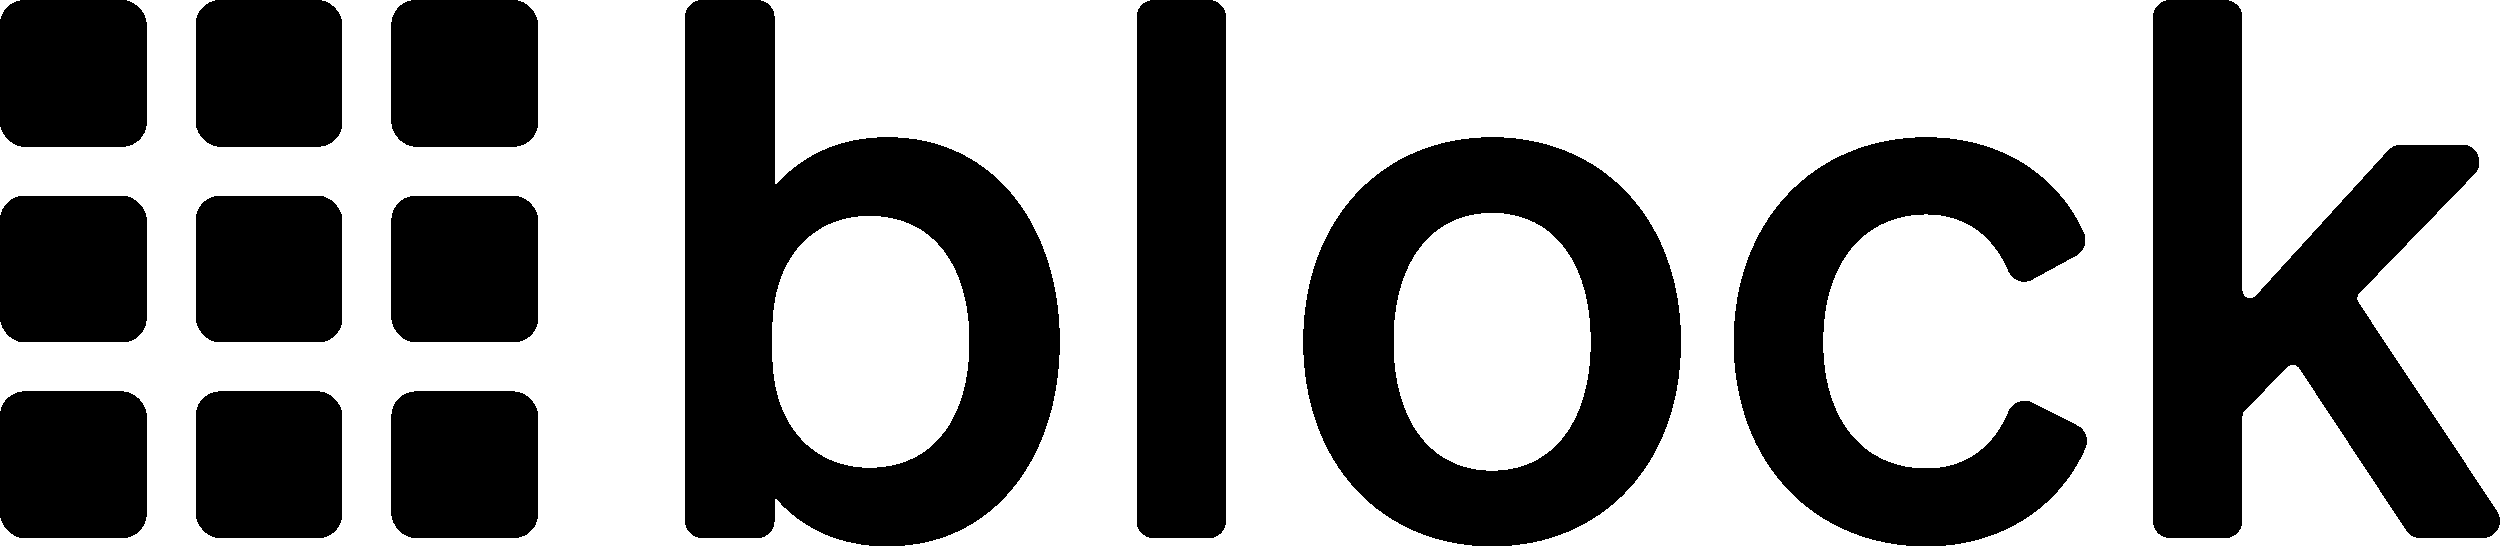 <svg shape-rendering="crispEdges" xmlns="http://www.w3.org/2000/svg" fill="black" viewBox="0 0 2044 447" height="447" width="2044">
  <g id="grid">
    <rect rx="20" height="120" width="120" y="0" x="0"></rect>
    <rect rx="20" height="120" width="120" y="0" x="160"></rect>
    <rect rx="20" height="120" width="120" y="0" x="320"></rect>
    <rect rx="20" height="120" width="120" y="160" x="0"></rect>
    <rect rx="20" height="120" width="120" y="160" x="160"></rect>
    <rect rx="20" height="120" width="120" y="160" x="320"></rect>
    <rect rx="20" height="120" width="120" y="320" x="0"></rect>
    <rect rx="20" height="120" width="120" y="320" x="160"></rect>
    <rect rx="20" height="120" width="120" y="320" x="320"></rect>
  </g>
  <path d="M725.487 446.746C683.986 446.746 653.427 430.212 633.294 406.289V425.739C633.294 433.607 626.927 439.997 619.088 439.997H574.205C566.366 439.997 560 433.607 560 425.739V14.258C560 6.39 566.366 0 574.205 0H619.088C626.927 0 633.294 6.39 633.294 14.258V152.603C653.427 128.72 683.986 112.146 725.487 112.146C815.254 112.146 866.544 188.148 866.544 279.446C866.544 370.744 815.254 446.746 725.487 446.746ZM631.423 270.26V289.271C631.423 348.739 665.603 382.446 710.805 382.446C763.925 382.446 792.614 340.791 792.614 279.486C792.614 218.181 763.925 176.526 710.805 176.526C665.603 176.526 631.423 209.634 631.423 270.3V270.26ZM1002.51 14.258V425.779C1002.51 433.647 996.14 440.037 988.302 440.037H943.418C935.58 440.037 929.213 433.647 929.213 425.779V14.258C929.213 6.39 935.58 0 943.418 0H988.302C996.14 0 1002.51 6.39 1002.51 14.258ZM1374.43 279.446C1374.43 379.331 1310.32 446.746 1219.96 446.746C1129.6 446.746 1065.49 379.331 1065.49 279.446C1065.49 179.561 1129.6 112.146 1219.96 112.146C1310.32 112.146 1374.43 179.561 1374.43 279.446ZM1139.35 279.446C1139.35 345.024 1170.5 384.842 1219.96 384.842C1269.42 384.842 1300.58 345.024 1300.58 279.446C1300.58 213.868 1269.42 174.05 1219.96 174.05C1170.5 174.05 1139.35 213.908 1139.35 279.446ZM1490.65 279.446C1490.65 345.024 1524.83 383.005 1574.93 383.005C1608.27 383.005 1630.52 364.274 1642.02 336.677C1645.24 328.929 1654.15 325.375 1661.63 329.169L1698.52 347.86C1705.28 351.295 1708.15 359.442 1705.12 366.391C1685.15 412.28 1638.79 446.786 1574.97 446.786C1483.37 446.786 1417.44 378.772 1417.44 279.486C1417.44 180.2 1483.37 112.186 1574.97 112.186C1638.27 112.186 1683.6 145.215 1703.85 190.424C1706.91 197.254 1704.29 205.321 1697.72 208.916L1661.55 228.685C1654.19 232.719 1645.2 229.284 1641.9 221.536C1630.36 194.378 1608.19 175.328 1574.97 175.328C1524.91 175.328 1490.69 213.948 1490.69 279.526L1490.65 279.446Z"></path>
  <path d="M1833.45 237.391V14.258C1833.45 6.39 1827.09 0 1819.25 0H1774.37C1766.53 0 1760.16 6.39 1760.16 14.258V425.699C1760.16 433.567 1766.53 439.957 1774.37 439.957H1819.25C1827.09 439.957 1833.45 433.567 1833.45 425.699V340.192C1833.45 338.554 1834.13 336.957 1835.28 335.759L1870.14 300.254C1872.97 297.378 1877.66 297.857 1879.89 301.212L1967.23 433.567C1969.85 437.561 1974.27 439.957 1979.05 439.957H2029.78C2041.12 439.957 2047.88 427.257 2041.6 417.791L1928.47 247.496C1926.8 245.02 1927.12 241.745 1929.19 239.588L2023.17 142.419C2031.93 133.393 2025.52 118.256 2012.99 118.256H1963.05C1959.07 118.256 1955.29 119.934 1952.59 122.889L1844.44 241.665C1840.54 245.938 1833.45 243.182 1833.45 237.391Z"></path>
</svg>